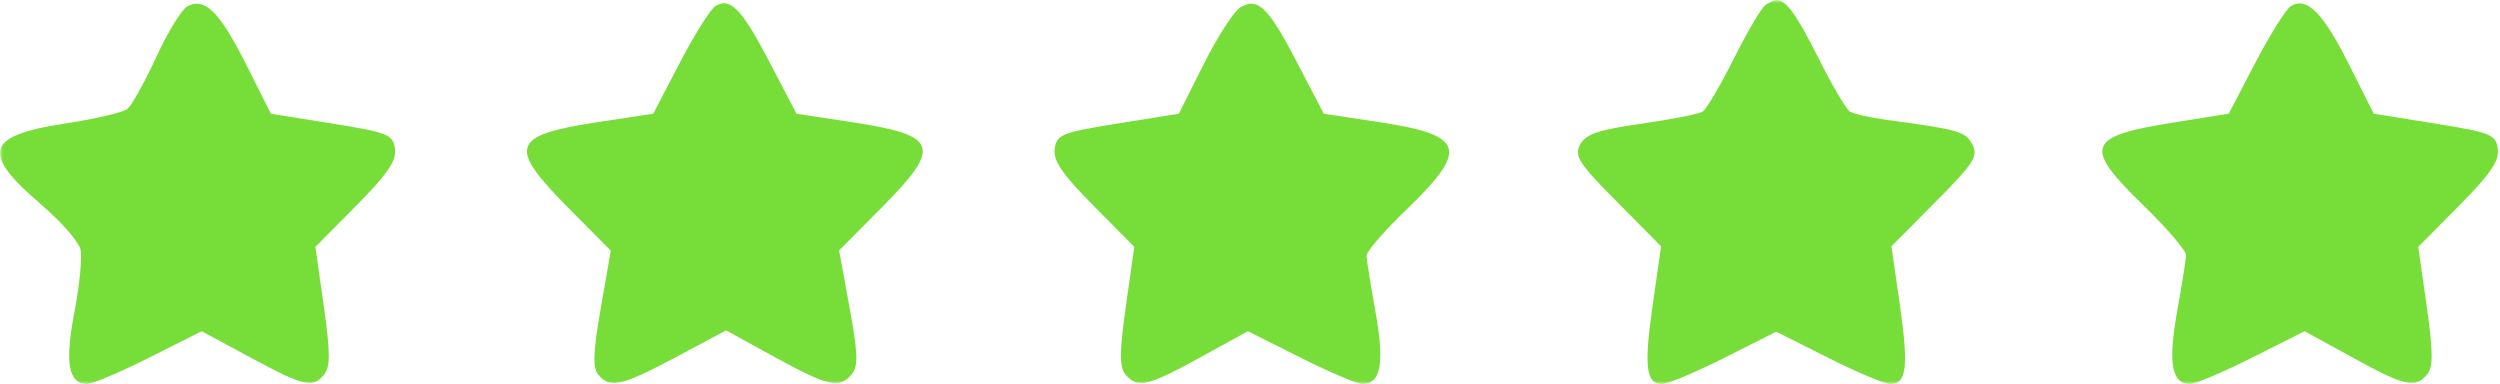 <svg xmlns="http://www.w3.org/2000/svg" width="384" height="59" viewBox="0 0 384 59" fill="none"><g clip-path="url(#clip0_3296_8)"><mask id="mask0_3296_8" style="mask-type:luminance" maskUnits="userSpaceOnUse" x="0" y="0" width="384" height="59"><path d="M384 0H0V59H384V0Z" fill="white"></path></mask><g mask="url(#mask0_3296_8)"><path fill-rule="evenodd" clip-rule="evenodd" d="M28.729 1.009C27.873 1.488 25.731 5.008 23.969 8.831C22.207 12.655 20.218 16.216 19.55 16.744C18.882 17.272 14.634 18.267 10.11 18.955C-2.243 20.834 -3.019 23.433 6.376 31.459C9.38 34.025 12.071 37.102 12.358 38.297C12.644 39.491 12.228 43.825 11.434 47.928C9.928 55.702 10.508 58.969 13.393 58.969C14.211 58.969 18.503 57.148 22.931 54.921L30.981 50.874L38.485 54.921C46.738 59.372 48.014 59.664 49.802 57.51C50.751 56.367 50.735 54.088 49.729 46.984L48.446 37.916L54.728 31.578C59.516 26.747 60.93 24.672 60.673 22.854C60.364 20.664 59.572 20.347 50.972 18.969L41.607 17.469L37.729 9.758C33.7 1.747 31.402 -0.487 28.729 1.009ZM109.881 0.941C109.132 1.404 106.677 5.313 104.427 9.626L100.336 17.469L91.901 18.75C78.481 20.789 77.902 22.462 87.327 31.96L93.818 38.501L92.278 47.323C91.094 54.102 91.009 56.473 91.909 57.557C93.698 59.713 95.446 59.317 103.813 54.859L111.528 50.748L119.017 54.859C127.194 59.347 128.956 59.734 130.841 57.463C131.846 56.252 131.777 54.241 130.487 47.215L128.882 38.473L135.359 31.946C144.769 22.463 144.187 20.788 130.771 18.75L122.336 17.469L118.224 9.586C113.934 1.36 112.166 -0.471 109.881 0.941ZM190.55 1.109C189.588 1.648 187.06 5.549 184.932 9.779L181.065 17.469L171.7 18.969C163.1 20.347 162.308 20.664 161.999 22.854C161.742 24.672 163.156 26.747 167.944 31.578L174.226 37.916L172.943 46.984C171.937 54.088 171.921 56.367 172.87 57.51C174.687 59.699 176.242 59.347 184.308 54.92L191.685 50.871L199.738 54.92C204.168 57.147 208.461 58.969 209.279 58.969C212.1 58.969 212.683 55.769 211.285 47.969C210.546 43.844 209.918 39.947 209.889 39.31C209.86 38.672 212.528 35.565 215.818 32.405C225.705 22.908 225.081 20.767 211.836 18.758L203.336 17.469L199.224 9.586C194.787 1.079 193.264 -0.409 190.55 1.109ZM271.213 0.734C270.596 1.138 268.401 4.844 266.336 8.969C264.271 13.094 262.106 16.772 261.524 17.142C260.943 17.512 256.716 18.347 252.13 18.998C245.527 19.936 243.568 20.601 242.713 22.198C241.772 23.958 242.496 25.084 248.39 31.023L255.146 37.831L253.856 46.828C252.491 56.356 252.807 58.969 255.327 58.969C256.181 58.969 260.47 57.164 264.858 54.958L272.836 50.947L280.814 54.958C285.202 57.164 289.491 58.969 290.345 58.969C292.865 58.969 293.181 56.356 291.816 46.828L290.526 37.831L297.282 31.023C303.199 25.061 303.903 23.963 302.95 22.182C301.882 20.187 300.883 19.902 289.751 18.407C287.23 18.069 284.7 17.494 284.129 17.13C283.558 16.767 281.401 13.094 279.336 8.969C275.958 2.222 274.348 0 272.836 0C272.561 0 271.831 0.33 271.213 0.734ZM351.873 0.946C351.128 1.407 348.677 5.311 346.427 9.623L342.336 17.463L333.836 18.822C320.433 20.966 319.899 22.489 329.336 31.651C332.911 35.123 335.812 38.526 335.783 39.216C335.754 39.905 335.126 43.844 334.387 47.969C332.989 55.769 333.572 58.969 336.393 58.969C337.211 58.969 341.504 57.147 345.934 54.92L353.987 50.871L361.364 54.92C369.43 59.347 370.985 59.699 372.802 57.51C373.751 56.367 373.735 54.088 372.729 46.984L371.446 37.916L377.728 31.578C382.516 26.747 383.93 24.672 383.673 22.854C383.364 20.664 382.572 20.347 373.972 18.969L364.607 17.469L360.729 9.758C356.781 1.907 354.305 -0.557 351.873 0.946Z" fill="#77DD38"></path></g></g><defs><clipPath id="clip0_3296_8"><rect width="384" height="59" fill="white"></rect></clipPath></defs></svg>